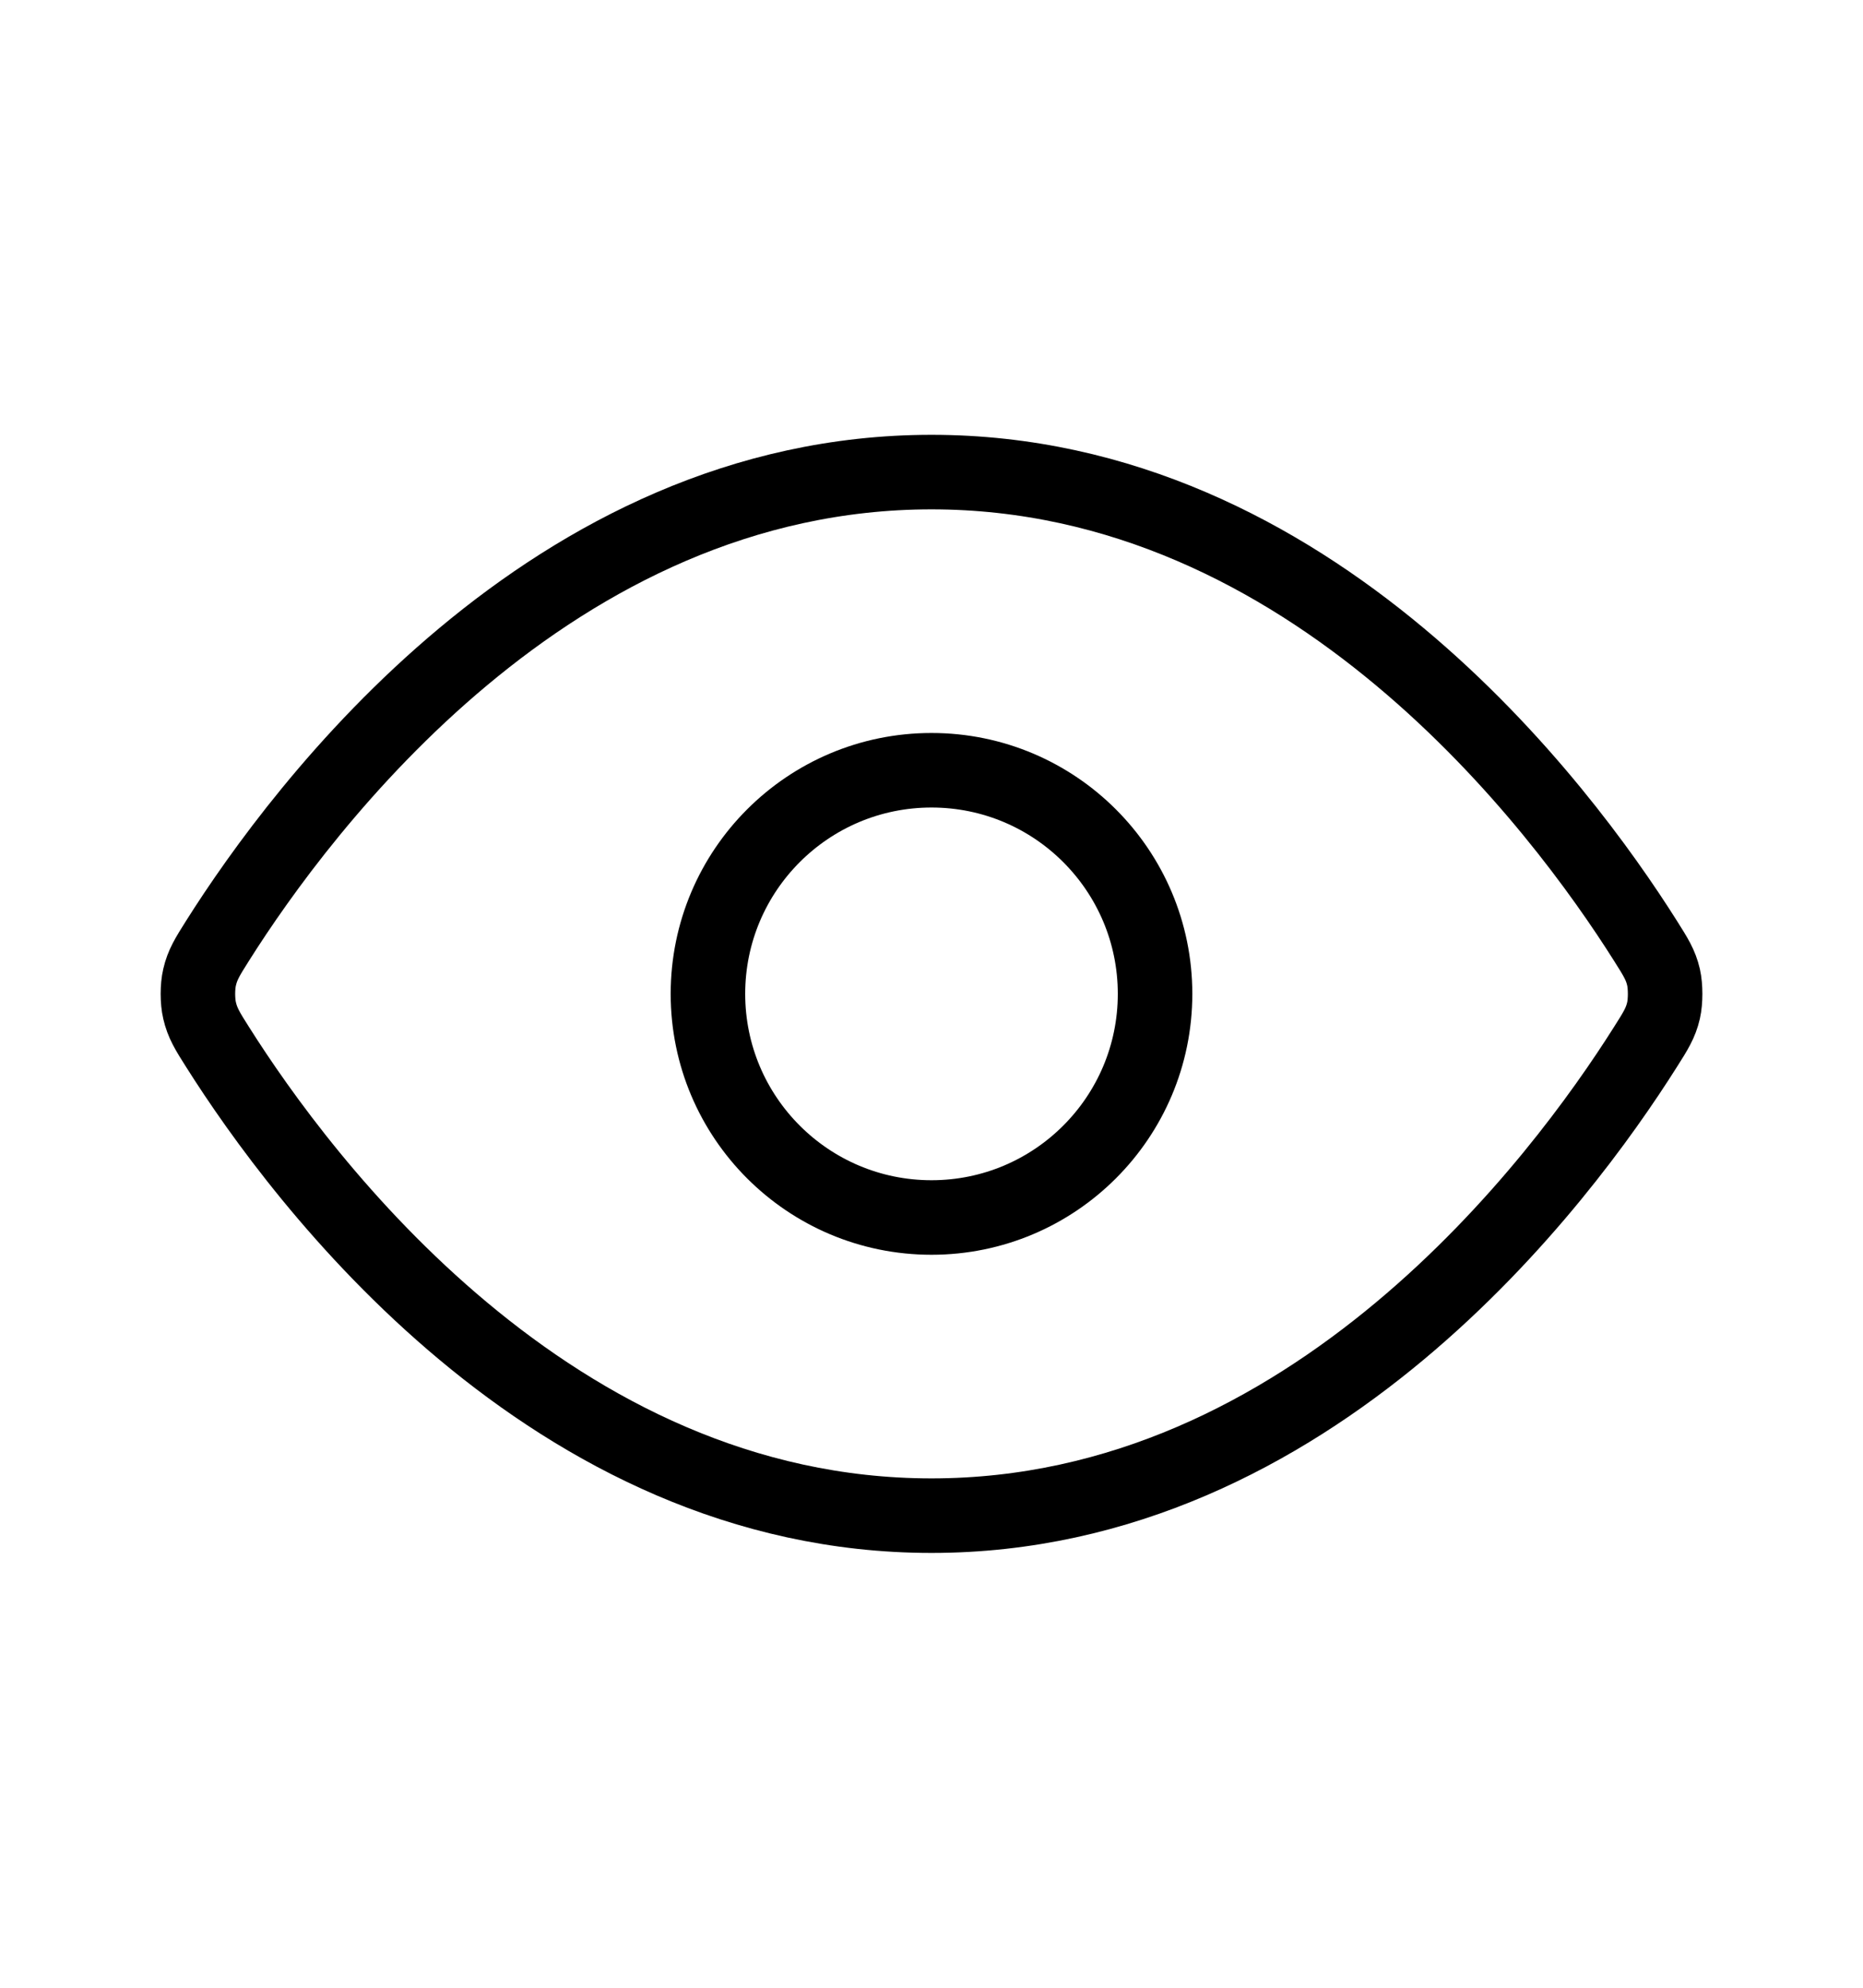 <svg width="15" height="16" viewBox="0 0 15 16" fill="none" xmlns="http://www.w3.org/2000/svg">
<path d="M1.752 8.428C1.67 8.299 1.63 8.234 1.607 8.134C1.589 8.059 1.589 7.941 1.607 7.866C1.63 7.766 1.67 7.702 1.752 7.572C2.427 6.503 4.437 3.8 7.5 3.8C10.563 3.8 12.573 6.503 13.248 7.572C13.33 7.702 13.371 7.766 13.394 7.866C13.411 7.941 13.411 8.059 13.394 8.134C13.371 8.234 13.33 8.299 13.248 8.428C12.573 9.497 10.563 12.2 7.5 12.2C4.437 12.2 2.427 9.497 1.752 8.428Z" stroke="black" stroke-width="0.6" stroke-linecap="round" stroke-linejoin="round"/>
<path d="M7.5 9.8C8.494 9.8 9.3 8.994 9.3 8C9.3 7.006 8.494 6.2 7.5 6.2C6.506 6.2 5.7 7.006 5.7 8C5.7 8.994 6.506 9.8 7.5 9.8Z" stroke="black" stroke-width="0.6" stroke-linecap="round" stroke-linejoin="round"/>
</svg>
